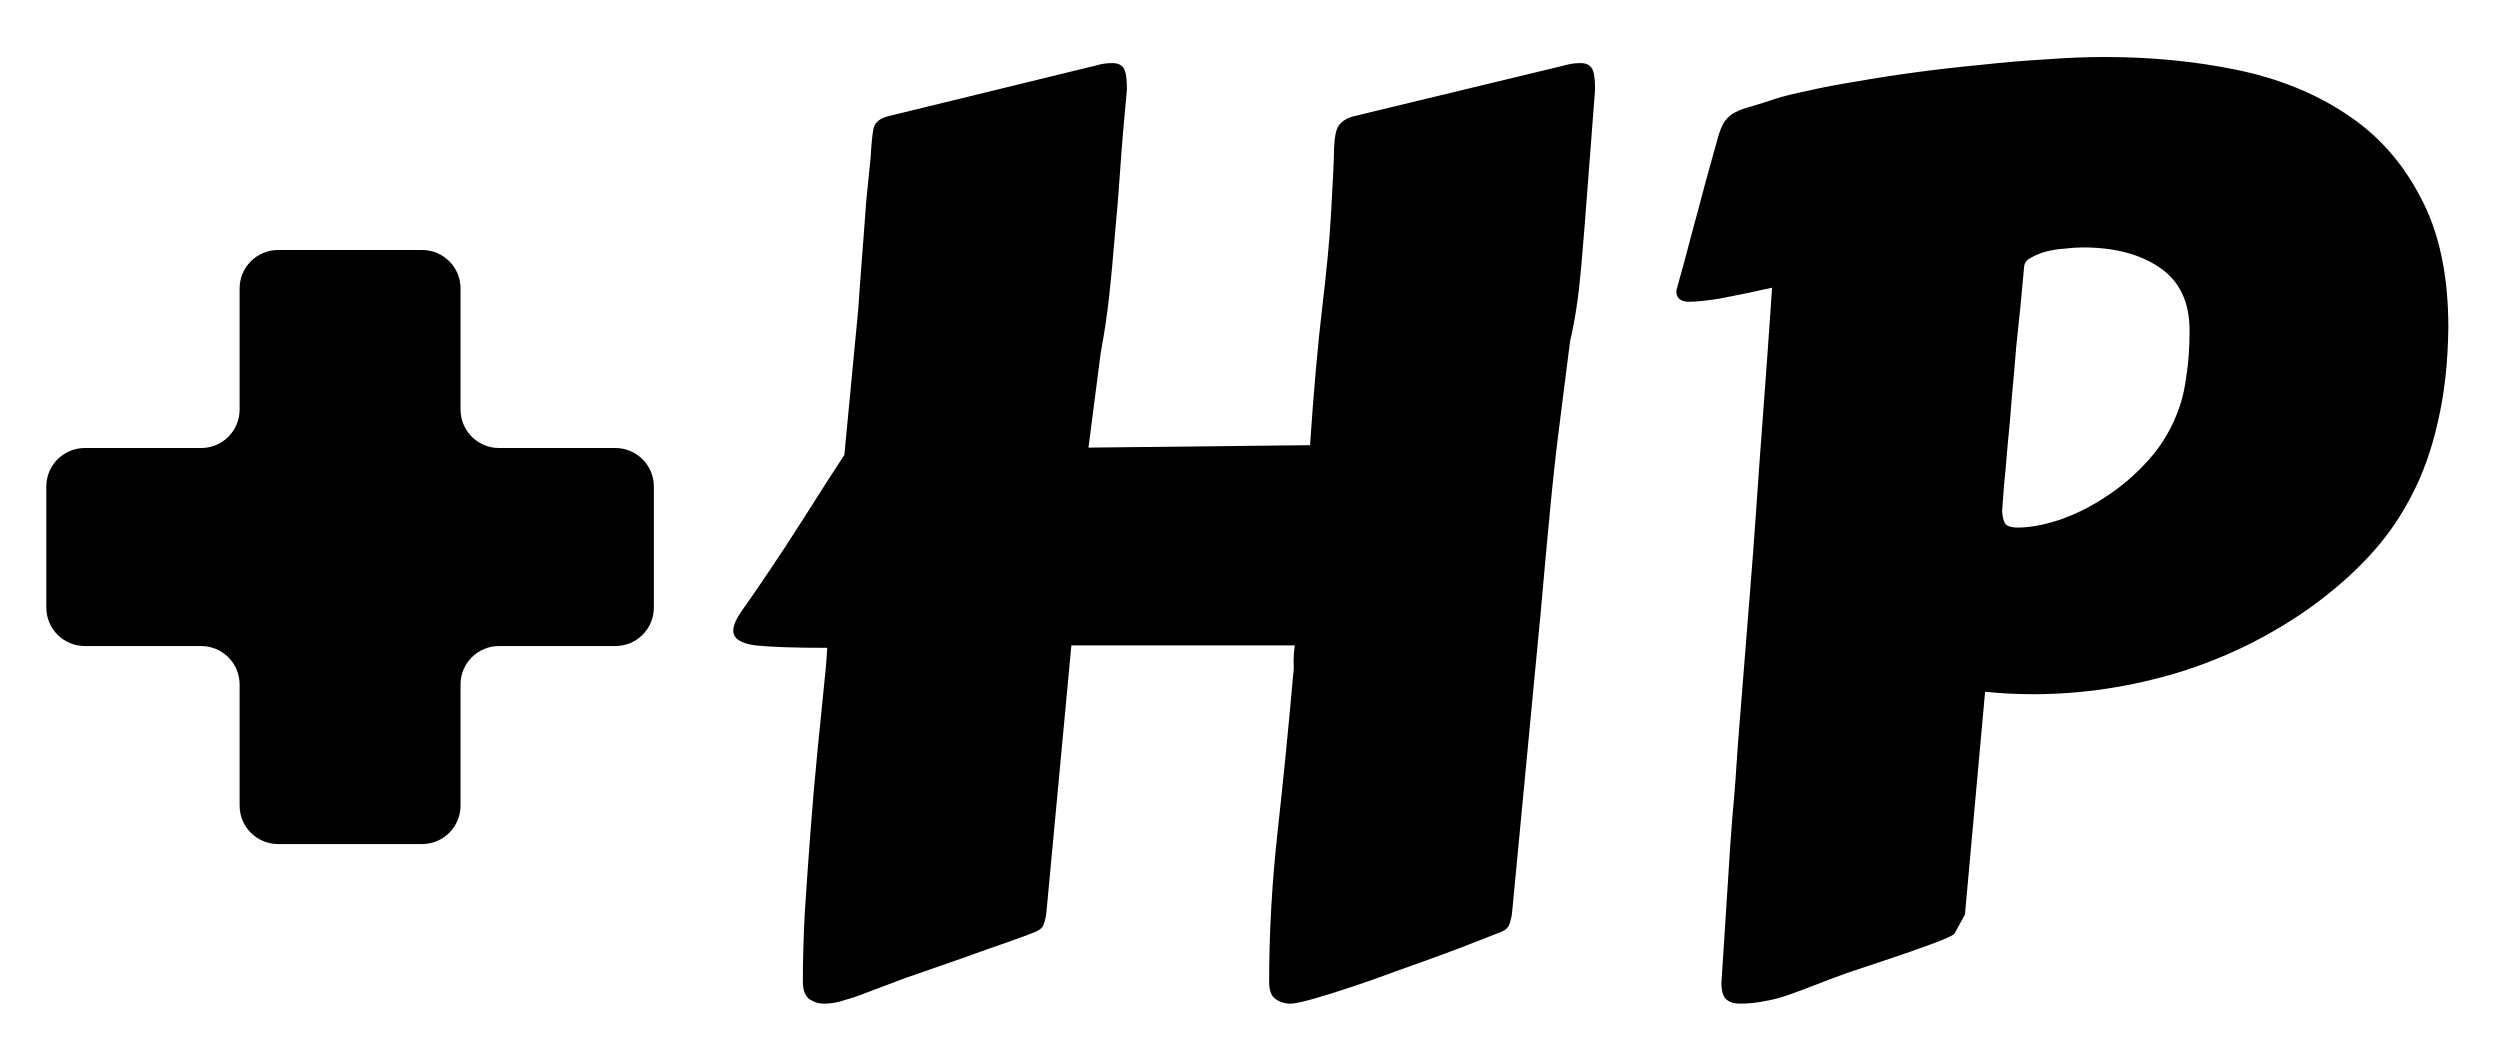 
<svg width="130" height="55" viewBox="0 0 130 55" version="1.1" xmlns="http://www.w3.org/2000/svg" xmlns:xlink="http://www.w3.org/1999/xlink" xmlns:figma="http://www.figma.com/figma/ns">
<title>Frame</title>
<desc>Created using Figma</desc>
<g id="Canvas" transform="translate(-10 -86)" figma:type="canvas">
<mask id="mask0_alpha" mask-type="alpha">
<path d="M 10 86L 140 86L 140 141L 10 141L 10 86Z" fill="#FFFFFF"/>
</mask>
<g id="Frame" style="mix-blend-mode:normal;" mask="url(#mask0_alpha)" figma:type="frame">
<g id="HP" style="mix-blend-mode:normal;" figma:type="text">
<use xlink:href="#path0_fill" transform="translate(43 86)" style="mix-blend-mode:normal;"/>
</g>
<g id="plus" style="mix-blend-mode:normal;" figma:type="vector">
<use xlink:href="#path1_fill" transform="translate(12.408 99)" style="mix-blend-mode:normal;"/>
</g>
</g>
</g>
<defs>
<path id="path0_fill" d="M 36.36 8.201C 36.36 7.439 36.423 6.921 36.55 6.646C 36.698 6.349 36.984 6.148 37.407 6.042L 48.325 3.408C 48.6 3.324 48.886 3.281 49.182 3.281C 49.478 3.281 49.679 3.376 49.785 3.567C 49.891 3.736 49.944 4.096 49.944 4.646L 49.563 9.629C 49.457 11.089 49.341 12.538 49.214 13.977C 49.087 15.416 48.897 16.675 48.643 17.754L 48.071 22.261C 47.902 23.594 47.743 25.043 47.595 26.609C 47.447 28.154 47.288 29.889 47.119 31.814L 45.627 47.461C 45.606 47.651 45.564 47.842 45.501 48.032C 45.437 48.223 45.3 48.36 45.088 48.445C 44.94 48.508 44.591 48.646 44.041 48.857C 43.512 49.069 42.877 49.312 42.136 49.587C 41.396 49.862 40.602 50.148 39.756 50.444C 38.91 50.762 38.105 51.047 37.344 51.301C 36.582 51.555 35.905 51.767 35.312 51.936C 34.72 52.105 34.318 52.19 34.106 52.19C 33.81 52.19 33.546 52.105 33.313 51.936C 33.101 51.788 32.996 51.492 32.996 51.047C 32.996 48.487 33.144 45.874 33.44 43.208C 33.736 40.521 34.001 37.855 34.233 35.21C 34.276 34.914 34.286 34.639 34.265 34.385C 34.265 34.131 34.286 33.856 34.329 33.56L 22.712 33.56L 21.411 47.461C 21.39 47.651 21.348 47.842 21.284 48.032C 21.242 48.202 21.104 48.339 20.872 48.445C 20.787 48.487 20.364 48.646 19.602 48.921C 18.861 49.175 17.994 49.482 17 49.841C 16.026 50.18 15.053 50.518 14.08 50.857C 13.127 51.217 12.398 51.492 11.89 51.682C 11.636 51.788 11.318 51.894 10.938 51.999C 10.578 52.127 10.218 52.19 9.858 52.19C 9.562 52.19 9.298 52.105 9.065 51.936C 8.853 51.767 8.748 51.46 8.748 51.016C 8.748 50 8.779 48.847 8.843 47.556C 8.927 46.244 9.023 44.88 9.128 43.462C 9.234 42.023 9.361 40.553 9.509 39.05C 9.657 37.548 9.806 36.067 9.954 34.607L 10.017 33.687C 8.303 33.687 7.055 33.644 6.272 33.56C 5.51 33.454 5.129 33.2 5.129 32.798C 5.129 32.523 5.288 32.163 5.605 31.719C 6.029 31.126 6.515 30.418 7.065 29.592C 7.637 28.746 8.176 27.921 8.684 27.117C 9.213 26.291 9.679 25.561 10.081 24.927C 10.504 24.271 10.779 23.848 10.906 23.657L 11.636 16.008C 11.636 15.966 11.657 15.649 11.699 15.056C 11.742 14.464 11.794 13.765 11.858 12.961C 11.921 12.136 11.985 11.29 12.048 10.422C 12.133 9.555 12.207 8.814 12.271 8.201C 12.313 7.46 12.366 6.942 12.429 6.646C 12.514 6.349 12.768 6.148 13.191 6.042L 23.982 3.408C 24.257 3.324 24.543 3.281 24.839 3.281C 25.135 3.281 25.336 3.376 25.442 3.567C 25.548 3.736 25.601 4.096 25.601 4.646C 25.453 6.169 25.336 7.555 25.252 8.804C 25.167 10.052 25.072 11.216 24.966 12.295C 24.881 13.374 24.786 14.4 24.68 15.373C 24.574 16.347 24.426 17.341 24.236 18.357L 23.601 23.276L 35.122 23.149C 35.312 20.335 35.524 17.944 35.757 15.977C 35.99 14.009 36.138 12.454 36.201 11.311C 36.265 10.232 36.307 9.46 36.328 8.994C 36.349 8.529 36.36 8.264 36.36 8.201ZM 94.314 17.024C 94.293 18.844 94.113 20.473 93.774 21.912C 93.457 23.35 92.992 24.652 92.378 25.815C 91.785 26.958 91.055 27.995 90.188 28.926C 89.342 29.836 88.368 30.692 87.268 31.497C 85.152 33.02 82.835 34.173 80.317 34.956C 77.799 35.718 75.271 36.099 72.732 36.099C 72.309 36.099 71.886 36.088 71.462 36.067C 71.06 36.046 70.648 36.014 70.225 35.972L 69.177 47.556L 68.638 48.54C 68.595 48.625 68.236 48.794 67.559 49.048C 66.882 49.302 66.035 49.598 65.019 49.937L 63.02 50.603C 62.385 50.836 61.825 51.047 61.338 51.238C 60.851 51.428 60.396 51.597 59.973 51.746C 59.55 51.894 59.137 51.999 58.735 52.063C 58.333 52.148 57.91 52.19 57.466 52.19C 57.17 52.19 56.937 52.116 56.768 51.968C 56.598 51.82 56.514 51.534 56.514 51.111L 56.863 45.684C 56.926 44.605 57 43.525 57.085 42.446C 57.191 41.346 57.286 40.098 57.371 38.701L 57.974 31.116C 58.101 29.571 58.217 28.026 58.323 26.482C 58.428 24.937 58.534 23.467 58.64 22.07C 58.746 20.674 58.841 19.373 58.926 18.166C 59.01 16.939 59.084 15.871 59.148 14.961C 58.005 15.215 57.085 15.405 56.387 15.532C 55.71 15.638 55.191 15.691 54.831 15.691C 54.387 15.691 54.165 15.501 54.165 15.12C 54.461 14.083 54.736 13.067 54.99 12.073C 55.223 11.226 55.456 10.359 55.688 9.47C 55.942 8.56 56.154 7.799 56.323 7.185C 56.429 6.804 56.545 6.519 56.672 6.328C 56.821 6.117 57 5.958 57.212 5.852C 57.445 5.725 57.73 5.619 58.069 5.535C 58.428 5.429 58.862 5.291 59.37 5.122C 59.772 4.995 60.333 4.858 61.052 4.709C 61.793 4.54 62.629 4.382 63.56 4.233C 64.512 4.064 65.538 3.905 66.638 3.757C 67.738 3.609 68.849 3.482 69.971 3.376C 71.113 3.25 72.235 3.154 73.335 3.091C 74.435 3.006 75.472 2.964 76.445 2.964C 78.857 2.964 81.143 3.186 83.301 3.63C 85.459 4.075 87.353 4.836 88.982 5.916C 90.611 6.973 91.902 8.412 92.854 10.232C 93.827 12.03 94.314 14.294 94.314 17.024ZM 71.113 26.545C 71.113 26.778 71.156 26.99 71.24 27.18C 71.325 27.349 71.558 27.434 71.939 27.434C 72.531 27.434 73.229 27.307 74.033 27.053C 74.858 26.778 75.673 26.376 76.477 25.847C 77.302 25.318 78.064 24.662 78.762 23.879C 79.46 23.096 79.989 22.176 80.349 21.118C 80.497 20.695 80.614 20.155 80.698 19.5C 80.804 18.844 80.857 18.071 80.857 17.183C 80.857 15.701 80.338 14.612 79.302 13.914C 78.286 13.215 76.953 12.866 75.303 12.866C 75.028 12.866 74.71 12.887 74.351 12.93C 74.012 12.951 73.684 13.004 73.367 13.088C 73.07 13.173 72.817 13.279 72.605 13.406C 72.393 13.512 72.277 13.66 72.256 13.85L 72.192 14.548C 72.171 14.823 72.129 15.278 72.065 15.913C 72.002 16.527 71.928 17.235 71.843 18.04C 71.78 18.844 71.706 19.69 71.621 20.579C 71.558 21.467 71.484 22.314 71.399 23.118C 71.335 23.922 71.272 24.631 71.209 25.244C 71.166 25.858 71.134 26.291 71.113 26.545Z"/>
<path id="path1_fill" d="M 19.54 0L 12.052 0C 10.947 0 10.052 0.895 10.052 2L 10.052 8.297C 10.052 9.402 9.157 10.297 8.052 10.297L 2 10.297C 0.895 10.297 0 11.193 0 12.297L 0 18.594C 0 19.699 0.895 20.594 2 20.594L 8.052 20.594C 9.157 20.594 10.052 21.489 10.052 22.594L 10.052 28.891C 10.052 29.996 10.947 30.891 12.052 30.891L 19.54 30.891C 20.645 30.891 21.54 29.996 21.54 28.891L 21.54 22.594C 21.54 21.489 22.435 20.594 23.54 20.594L 29.592 20.594C 30.696 20.594 31.592 19.699 31.592 18.594L 31.592 12.297C 31.592 11.193 30.696 10.297 29.592 10.297L 23.54 10.297C 22.435 10.297 21.54 9.402 21.54 8.297L 21.54 2C 21.54 0.895 20.645 0 19.54 0Z"/>
</defs>
</svg>
